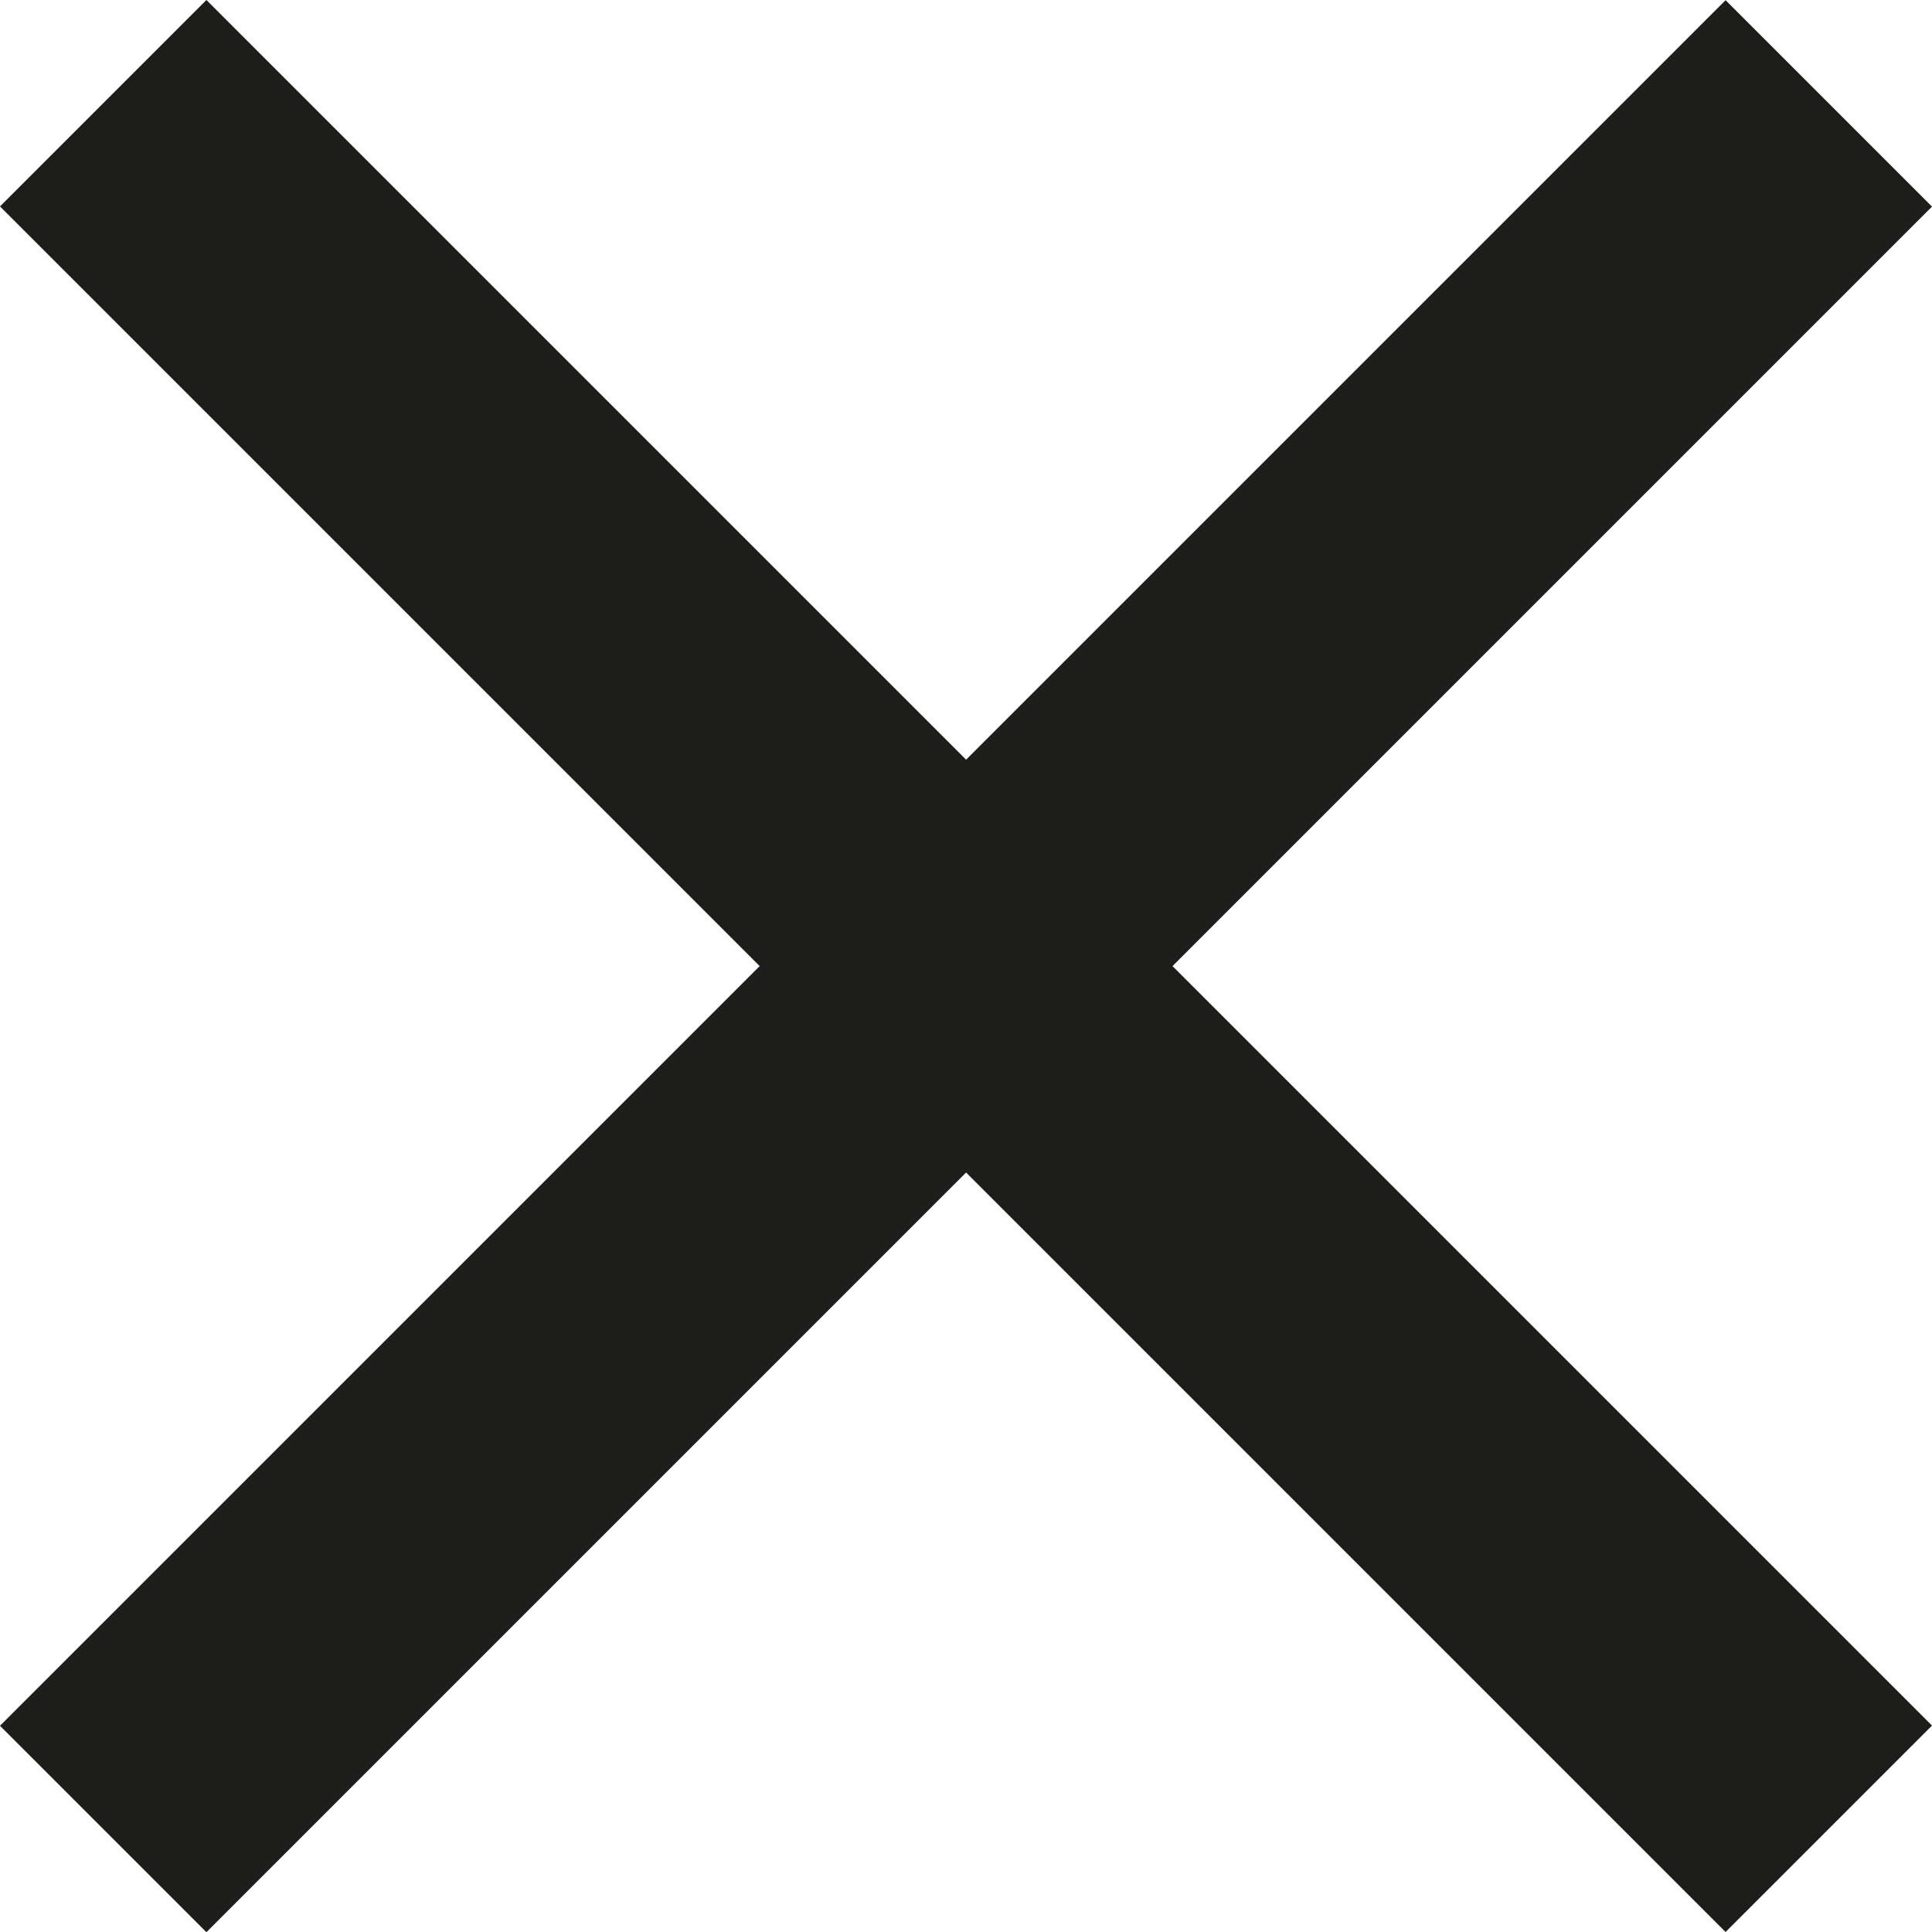 <svg xmlns="http://www.w3.org/2000/svg" width="19.852" height="19.854" viewBox="0 0 19.852 19.854"><defs><style>.a{fill:#1d1d1b;}</style></defs><title>close</title><path class="a" d="M12.048,9.927l7.804,7.804-2.121,2.121-7.804-7.804L2.121,19.854,0,17.733,7.806,9.927,0,2.121,2.121,0,9.927,7.806,17.731.002l2.121,2.121Z"/></svg>